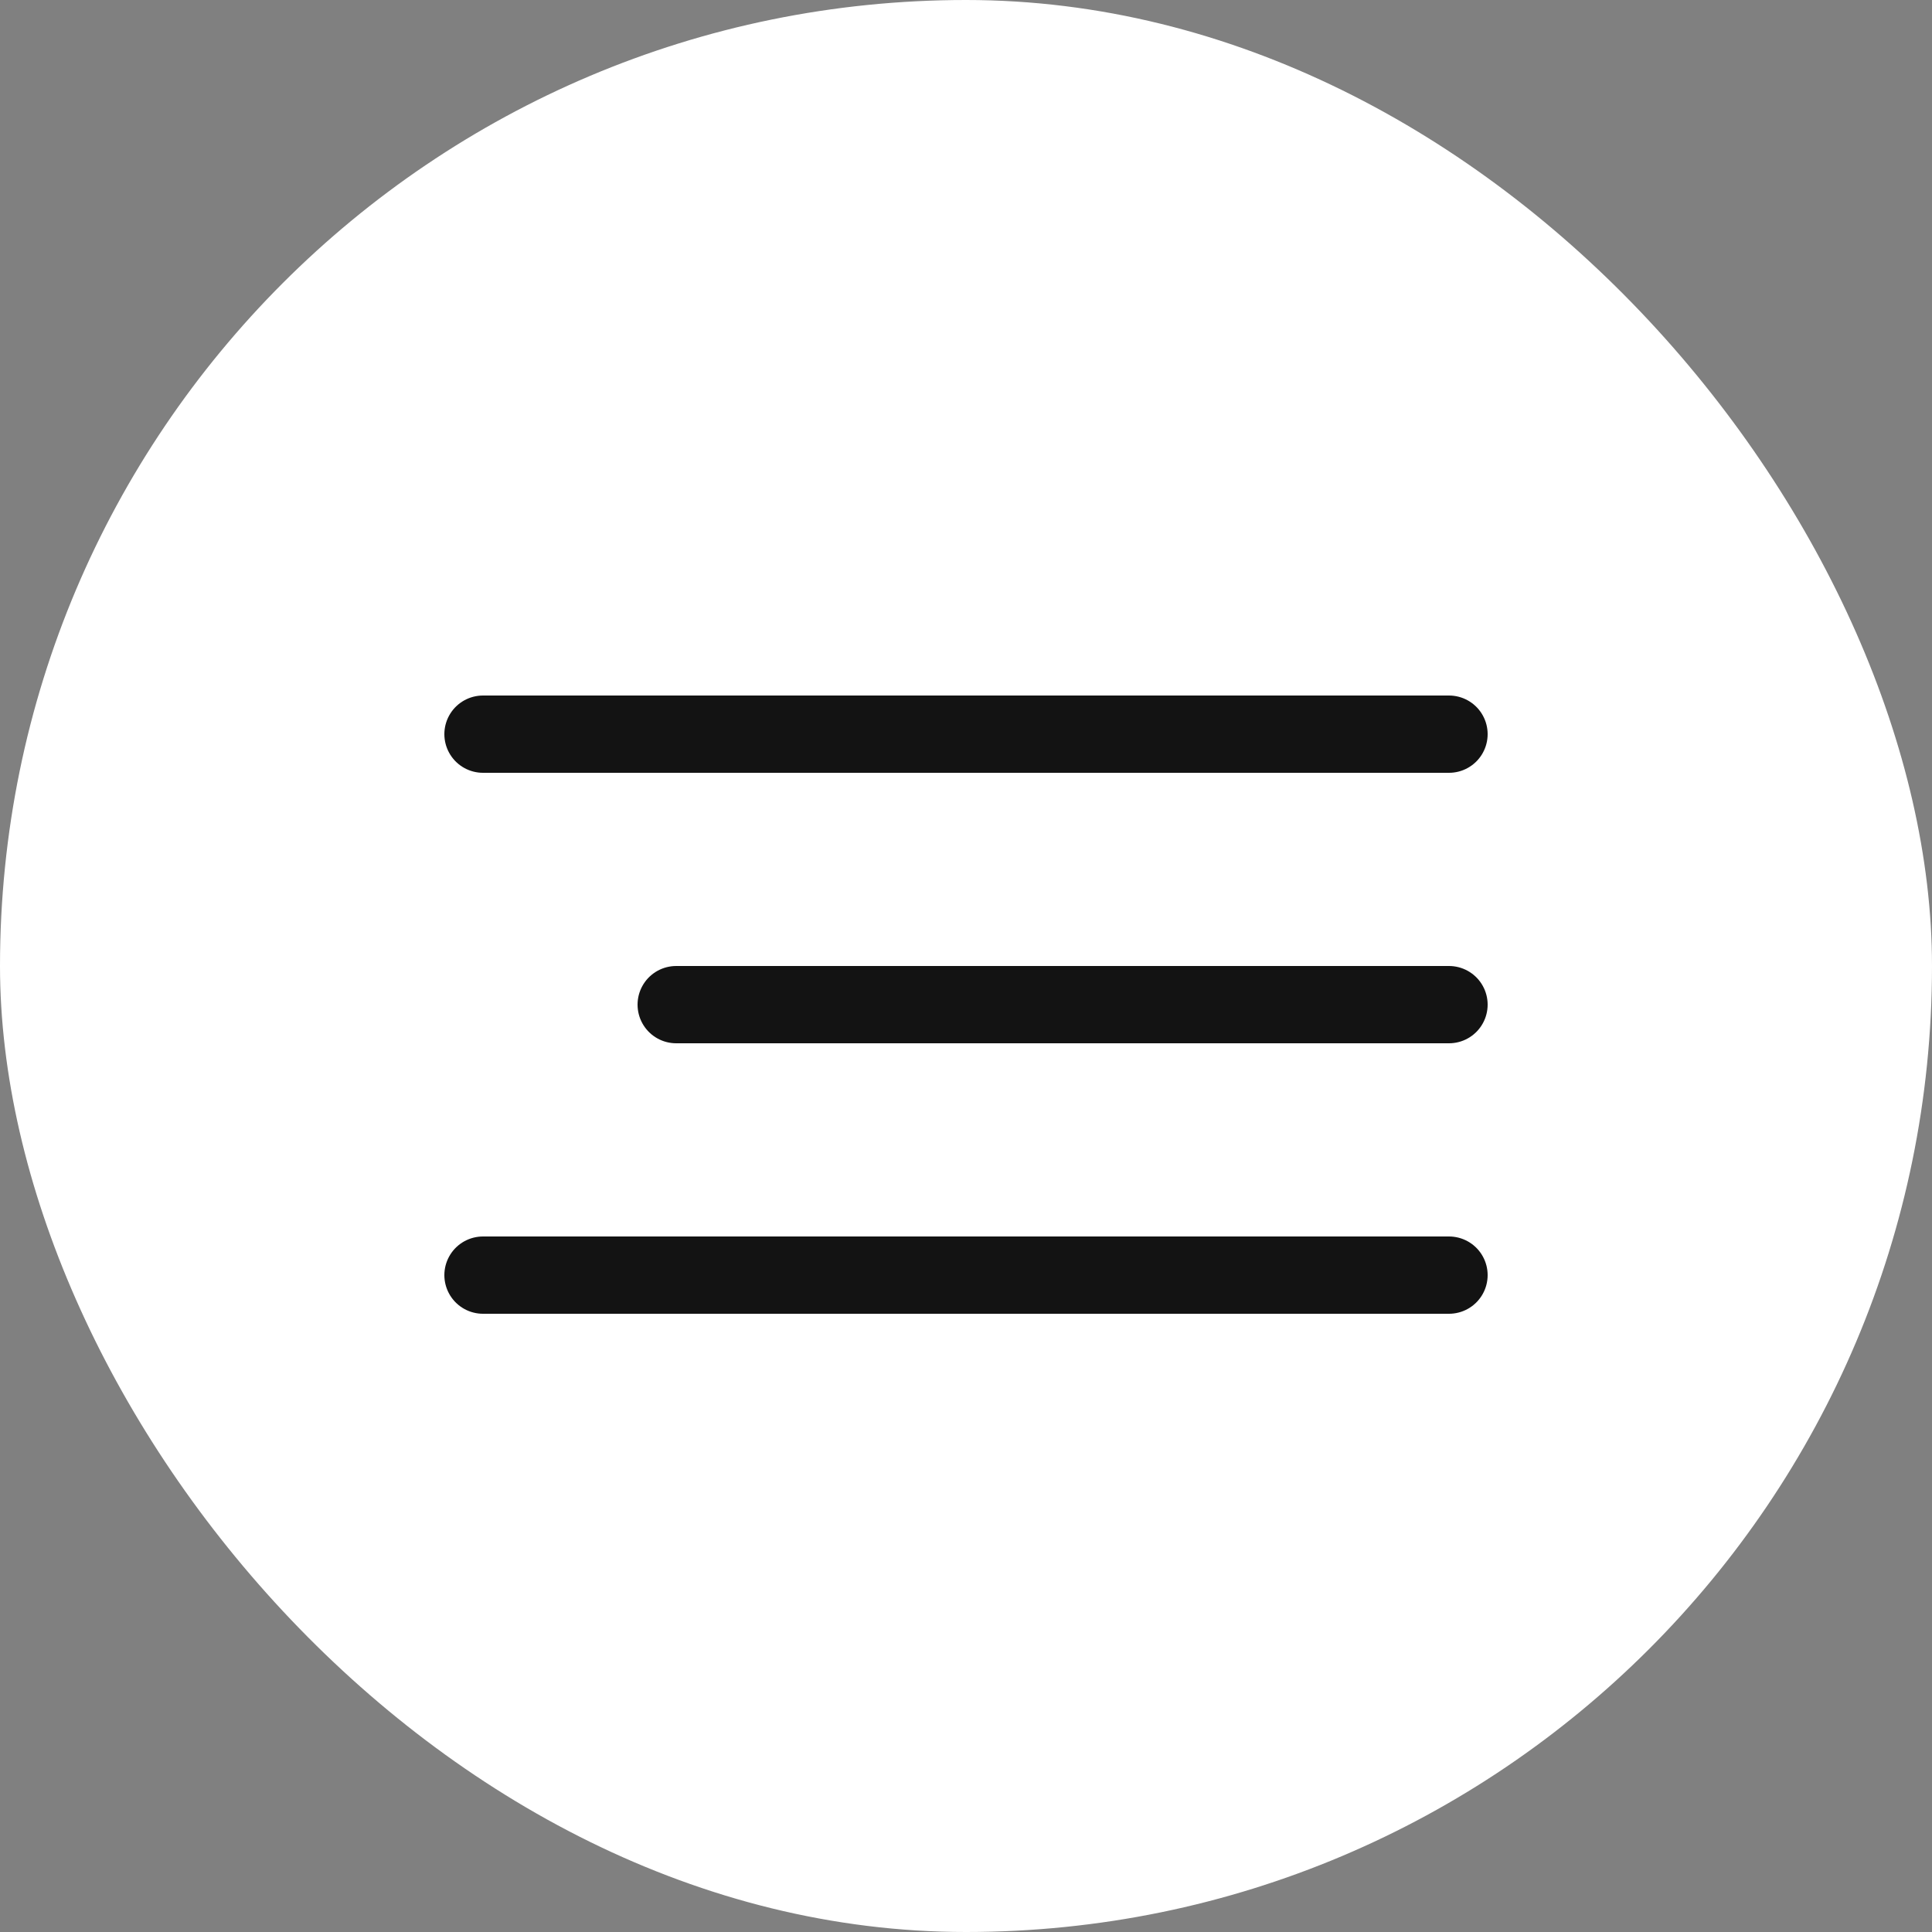 <?xml version="1.0" encoding="UTF-8"?> <svg xmlns="http://www.w3.org/2000/svg" width="100" height="100" viewBox="0 0 100 100" fill="none"><rect x="0" y="0" width="100" height="100" fill="#808080" stroke="none"/><rect width="100" height="100" rx="50" fill="white"></rect><path d="M25 38H75" stroke="#131313" stroke-width="4" stroke-linecap="round"></path><path d="M35 52H75" stroke="#131313" stroke-width="4" stroke-linecap="round"></path><path d="M25 66H75" stroke="#131313" stroke-width="4" stroke-linecap="round"></path></svg> 